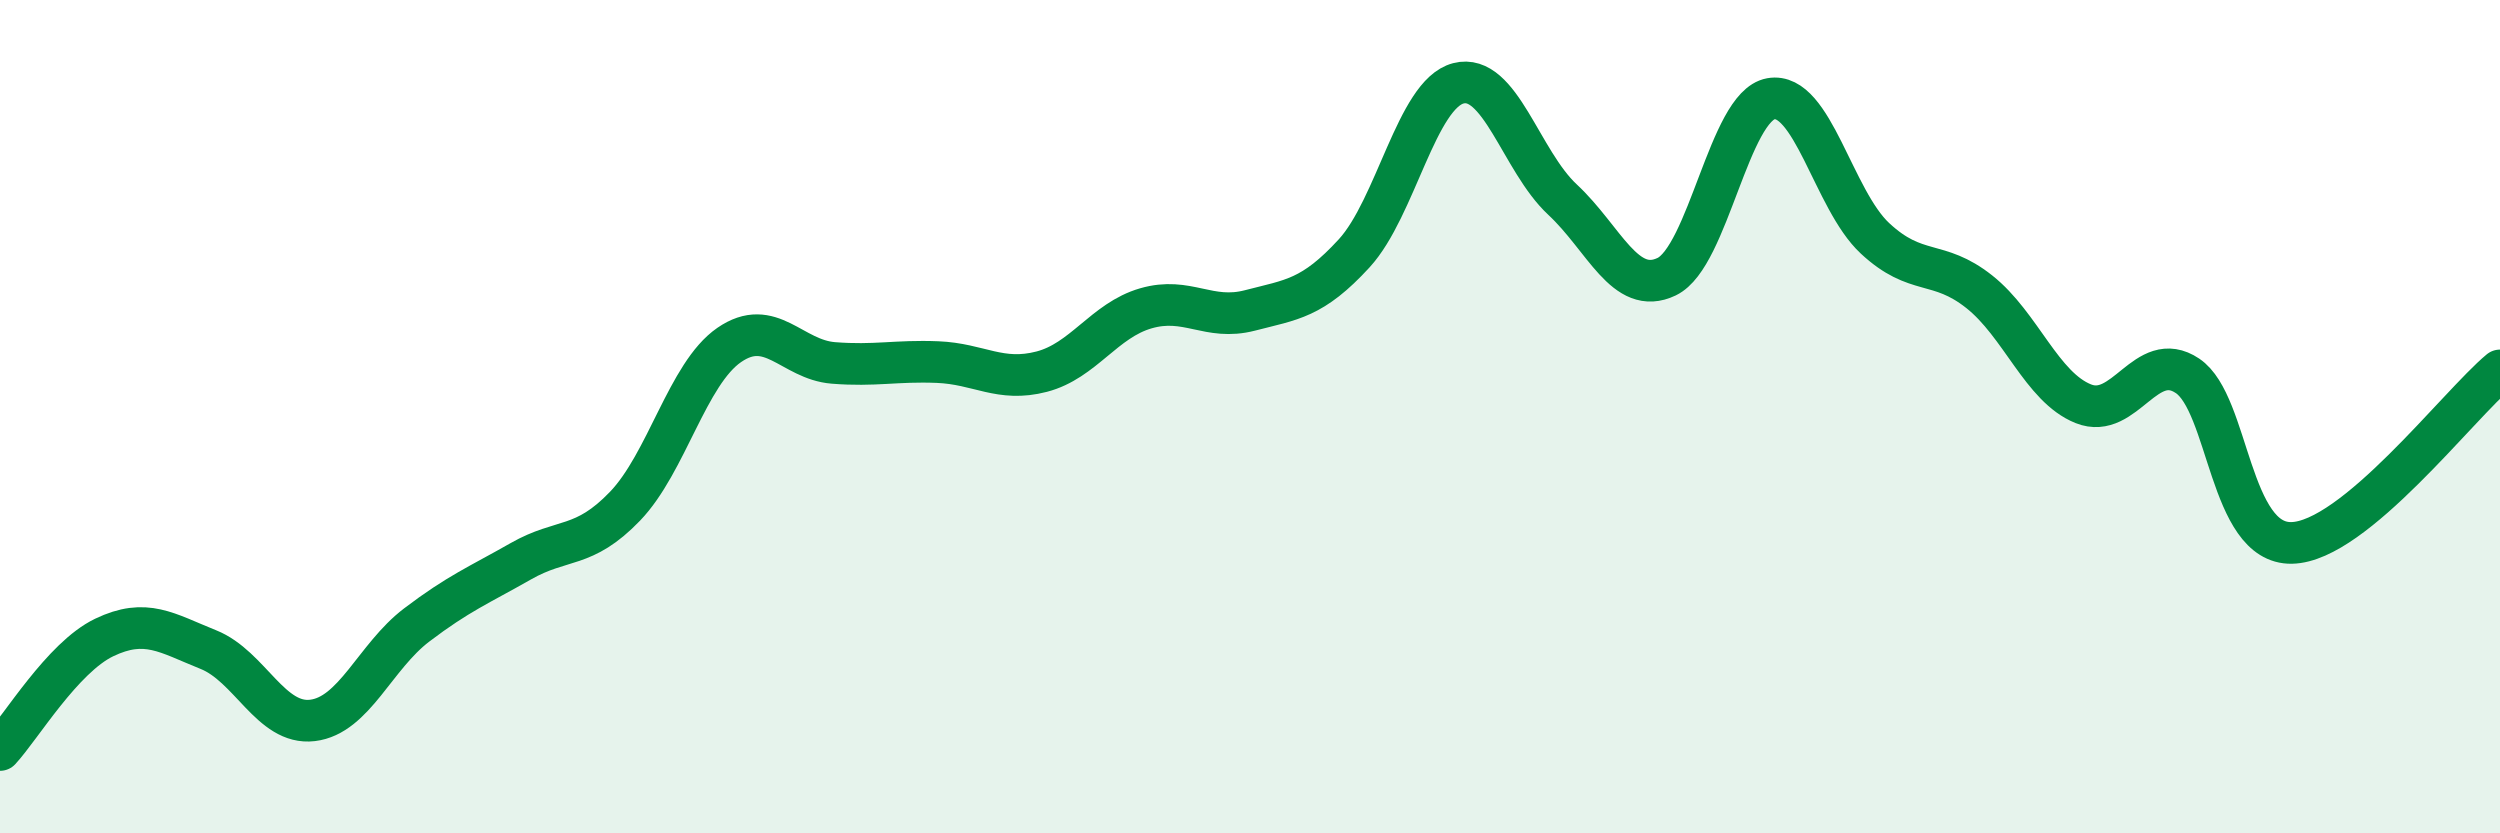 
    <svg width="60" height="20" viewBox="0 0 60 20" xmlns="http://www.w3.org/2000/svg">
      <path
        d="M 0,18 C 0.5,17.46 1.5,15.78 2.5,15.3 C 3.5,14.82 4,15.19 5,15.59 C 6,15.99 6.5,17.41 7.5,17.29 C 8.5,17.17 9,15.76 10,15 C 11,14.24 11.5,14.04 12.5,13.47 C 13.5,12.9 14,13.19 15,12.15 C 16,11.11 16.5,8.97 17.5,8.28 C 18.5,7.59 19,8.63 20,8.71 C 21,8.79 21.5,8.65 22.5,8.69 C 23.5,8.73 24,9.18 25,8.92 C 26,8.66 26.5,7.69 27.5,7.4 C 28.5,7.11 29,7.71 30,7.45 C 31,7.19 31.5,7.17 32.5,6.08 C 33.5,4.99 34,2.26 35,2 C 36,1.74 36.5,3.86 37.5,4.79 C 38.5,5.72 39,7.12 40,6.64 C 41,6.16 41.5,2.55 42.5,2.37 C 43.5,2.19 44,4.79 45,5.72 C 46,6.65 46.5,6.21 47.5,7 C 48.5,7.79 49,9.29 50,9.69 C 51,10.09 51.5,8.35 52.5,9.02 C 53.5,9.69 53.5,13.06 55,13.03 C 56.5,13 59,9.72 60,8.89L60 20L0 20Z"
        fill="#008740"
        opacity="0.1"
        stroke-linecap="round"
        stroke-linejoin="round"
      />
      <path
        d="M 0,18 C 0.5,17.46 1.5,15.78 2.5,15.3 C 3.5,14.82 4,15.19 5,15.59 C 6,15.99 6.5,17.41 7.5,17.29 C 8.5,17.17 9,15.76 10,15 C 11,14.24 11.5,14.04 12.5,13.47 C 13.5,12.9 14,13.19 15,12.15 C 16,11.11 16.5,8.97 17.5,8.28 C 18.5,7.59 19,8.63 20,8.71 C 21,8.79 21.5,8.65 22.5,8.69 C 23.5,8.73 24,9.18 25,8.92 C 26,8.66 26.5,7.69 27.5,7.4 C 28.5,7.11 29,7.71 30,7.45 C 31,7.19 31.5,7.17 32.5,6.08 C 33.5,4.99 34,2.26 35,2 C 36,1.74 36.5,3.86 37.5,4.79 C 38.5,5.72 39,7.12 40,6.64 C 41,6.16 41.5,2.55 42.5,2.37 C 43.5,2.19 44,4.79 45,5.72 C 46,6.65 46.5,6.21 47.5,7 C 48.5,7.79 49,9.29 50,9.69 C 51,10.09 51.5,8.35 52.5,9.02 C 53.5,9.69 53.5,13.06 55,13.03 C 56.5,13 59,9.72 60,8.89"
        stroke="#008740"
        stroke-width="1"
        fill="none"
        stroke-linecap="round"
        stroke-linejoin="round"
      />
    </svg>
  